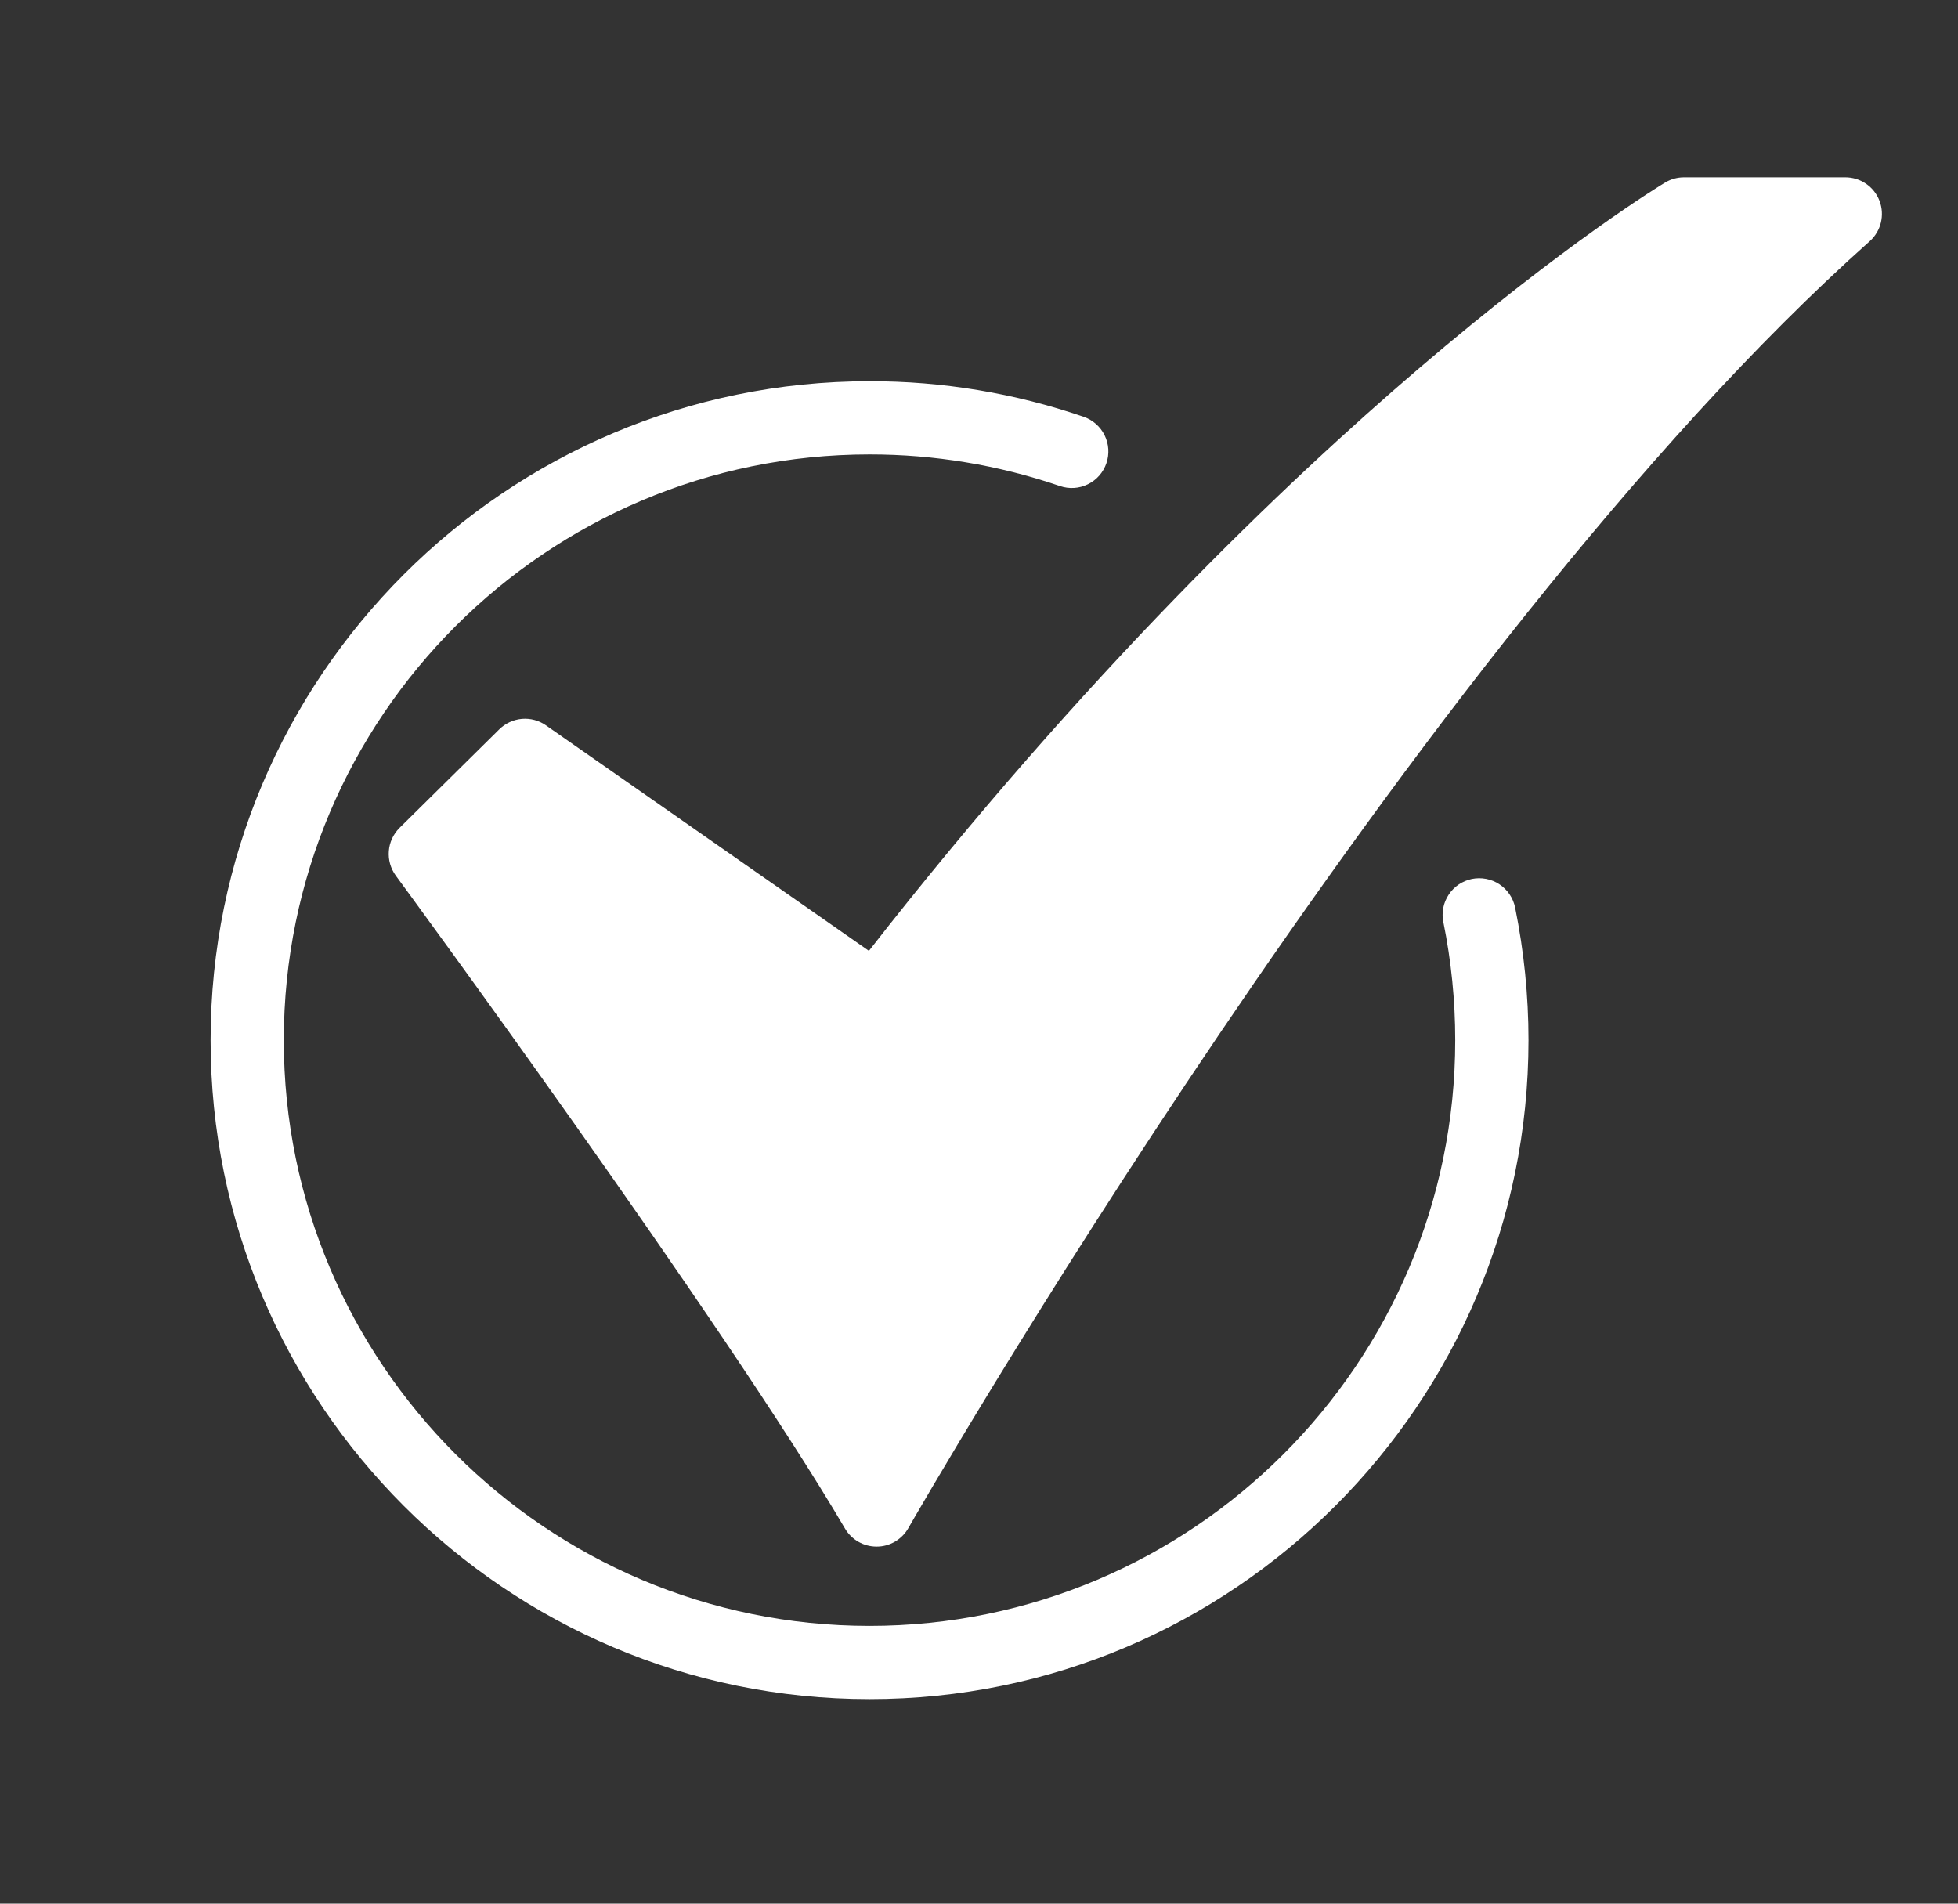 <svg width="36" height="35" viewBox="0 0 36 35" fill="none" xmlns="http://www.w3.org/2000/svg">
<rect x="0" y="0" width="36" height="35" fill="#333333" stroke="none"/>
<path d="M16.116 28.435C15.999 28.435 15.884 28.405 15.782 28.346C15.68 28.288 15.595 28.204 15.536 28.103C13.3 24.293 7.337 16.18 7.277 16.099C7.182 15.968 7.136 15.808 7.149 15.647C7.161 15.486 7.232 15.335 7.346 15.221L9.18 13.409C9.292 13.299 9.439 13.231 9.596 13.217C9.753 13.204 9.909 13.246 10.038 13.336L15.976 17.482C19.95 12.387 23.641 8.867 26.069 6.79C28.803 4.452 30.543 3.399 30.616 3.356C30.72 3.293 30.84 3.26 30.962 3.26H33.928C34.065 3.26 34.198 3.301 34.31 3.379C34.423 3.456 34.509 3.566 34.557 3.693C34.606 3.821 34.614 3.96 34.582 4.093C34.55 4.225 34.478 4.345 34.376 4.436C25.953 11.938 16.793 27.935 16.701 28.095C16.643 28.198 16.558 28.283 16.457 28.343C16.355 28.403 16.239 28.435 16.121 28.435L16.116 28.435Z" fill="white"/>
<path d="M15.988 31.24C9.307 31.24 3.872 25.805 3.872 19.124C3.872 12.444 9.307 7.009 15.988 7.009C17.327 7.007 18.657 7.228 19.924 7.663C20.093 7.721 20.232 7.844 20.31 8.004C20.389 8.165 20.4 8.35 20.342 8.518C20.284 8.687 20.162 8.826 20.001 8.904C19.841 8.983 19.656 8.994 19.487 8.936C18.36 8.55 17.178 8.354 15.987 8.355C10.049 8.355 5.218 13.186 5.218 19.124C5.218 25.062 10.049 29.893 15.987 29.893C21.925 29.893 26.756 25.062 26.756 19.124C26.756 18.395 26.683 17.669 26.538 16.955C26.52 16.868 26.519 16.779 26.536 16.692C26.553 16.605 26.587 16.523 26.636 16.449C26.684 16.375 26.747 16.312 26.82 16.262C26.893 16.213 26.976 16.178 27.062 16.16C27.149 16.143 27.238 16.142 27.325 16.159C27.412 16.176 27.495 16.209 27.568 16.258C27.642 16.307 27.706 16.37 27.755 16.443C27.805 16.516 27.839 16.599 27.857 16.685C28.02 17.488 28.103 18.305 28.103 19.124C28.103 25.805 22.668 31.24 15.988 31.24Z" fill="white"/>
</svg>
